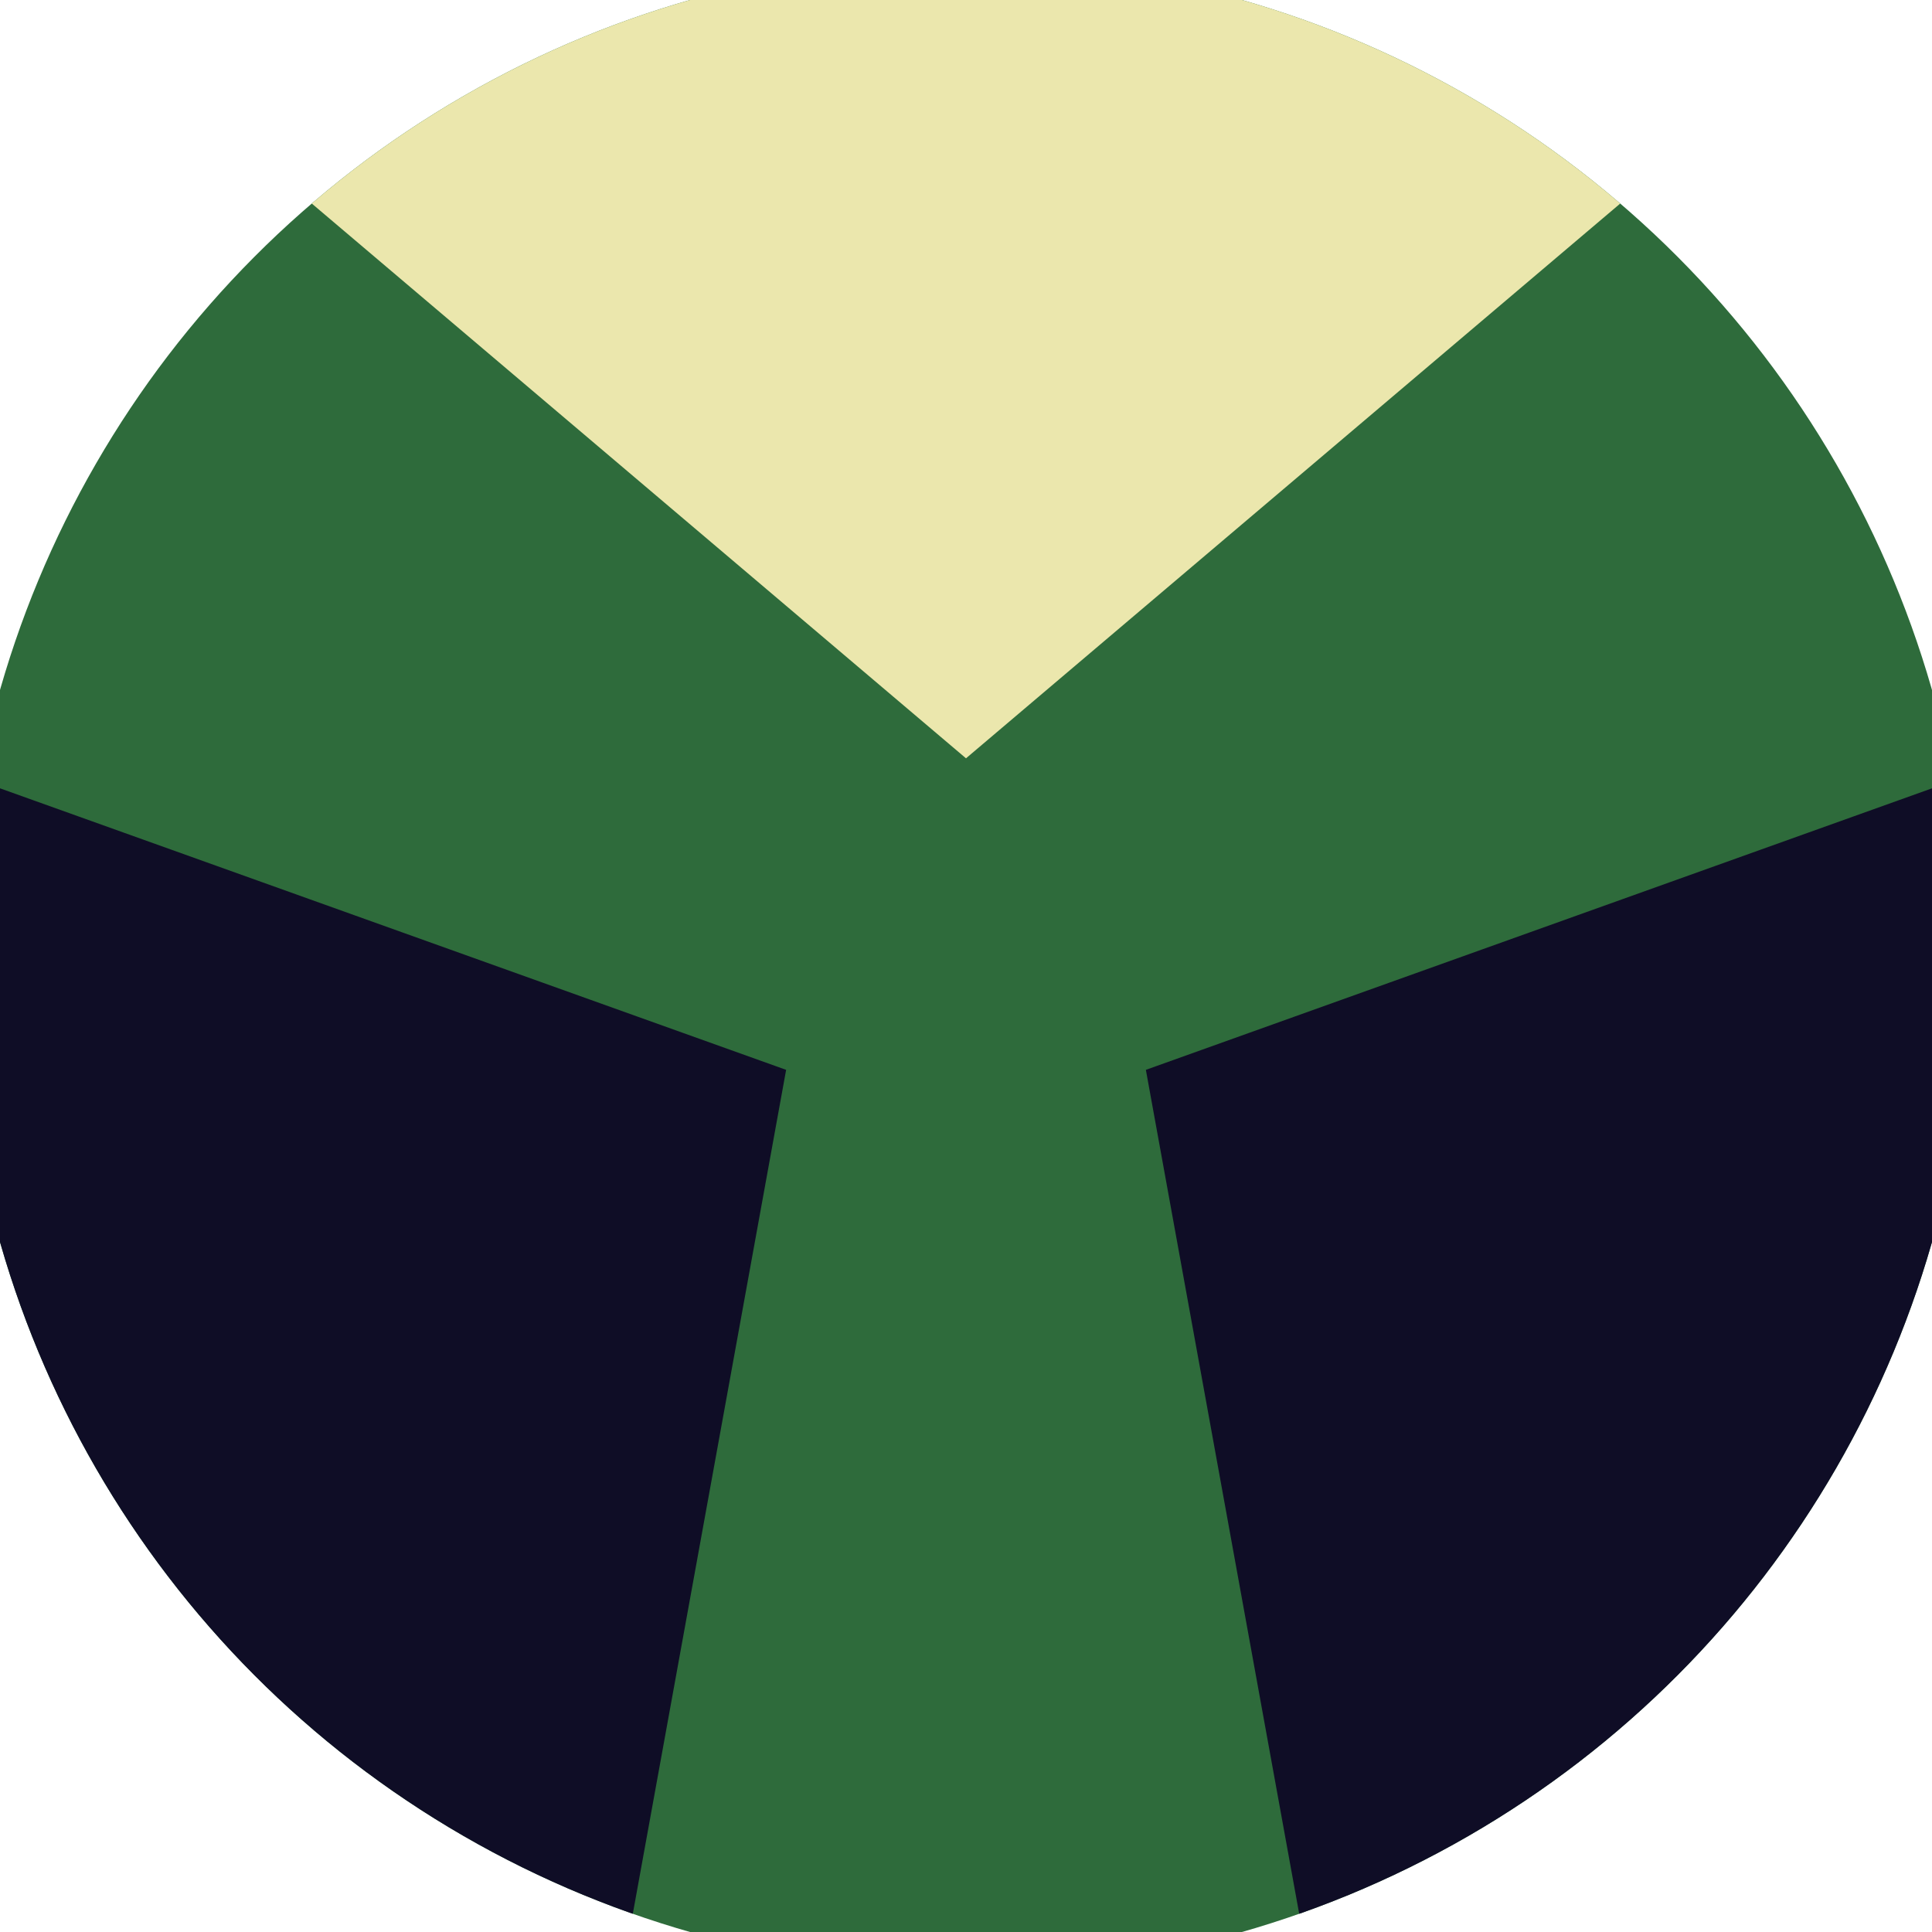 <svg xmlns="http://www.w3.org/2000/svg" width="128" height="128" viewBox="0 0 100 100" shape-rendering="geometricPrecision">
                            <defs>
                                <clipPath id="clip">
                                    <circle cx="50" cy="50" r="52" />
                                    <!--<rect x="0" y="0" width="100" height="100"/>-->
                                </clipPath>
                            </defs>
                            <g transform="rotate(0 50 50)">
                            <rect x="0" y="0" width="100" height="100" fill="#2e6b3b" clip-path="url(#clip)"/><path d="M 120.711 -20.711
                            L -20.711 -20.711
                            L 50 39.25 Z" fill="#ebe7ad" clip-path="url(#clip)"/><path d="M 75.882 146.593
                            L 146.593 24.118
                            L 59.31 55.375 ZM -46.593 24.118
                            L 24.118 146.593
                            L 40.69 55.375 Z" fill="#0f0d26" clip-path="url(#clip)"/></g></svg>